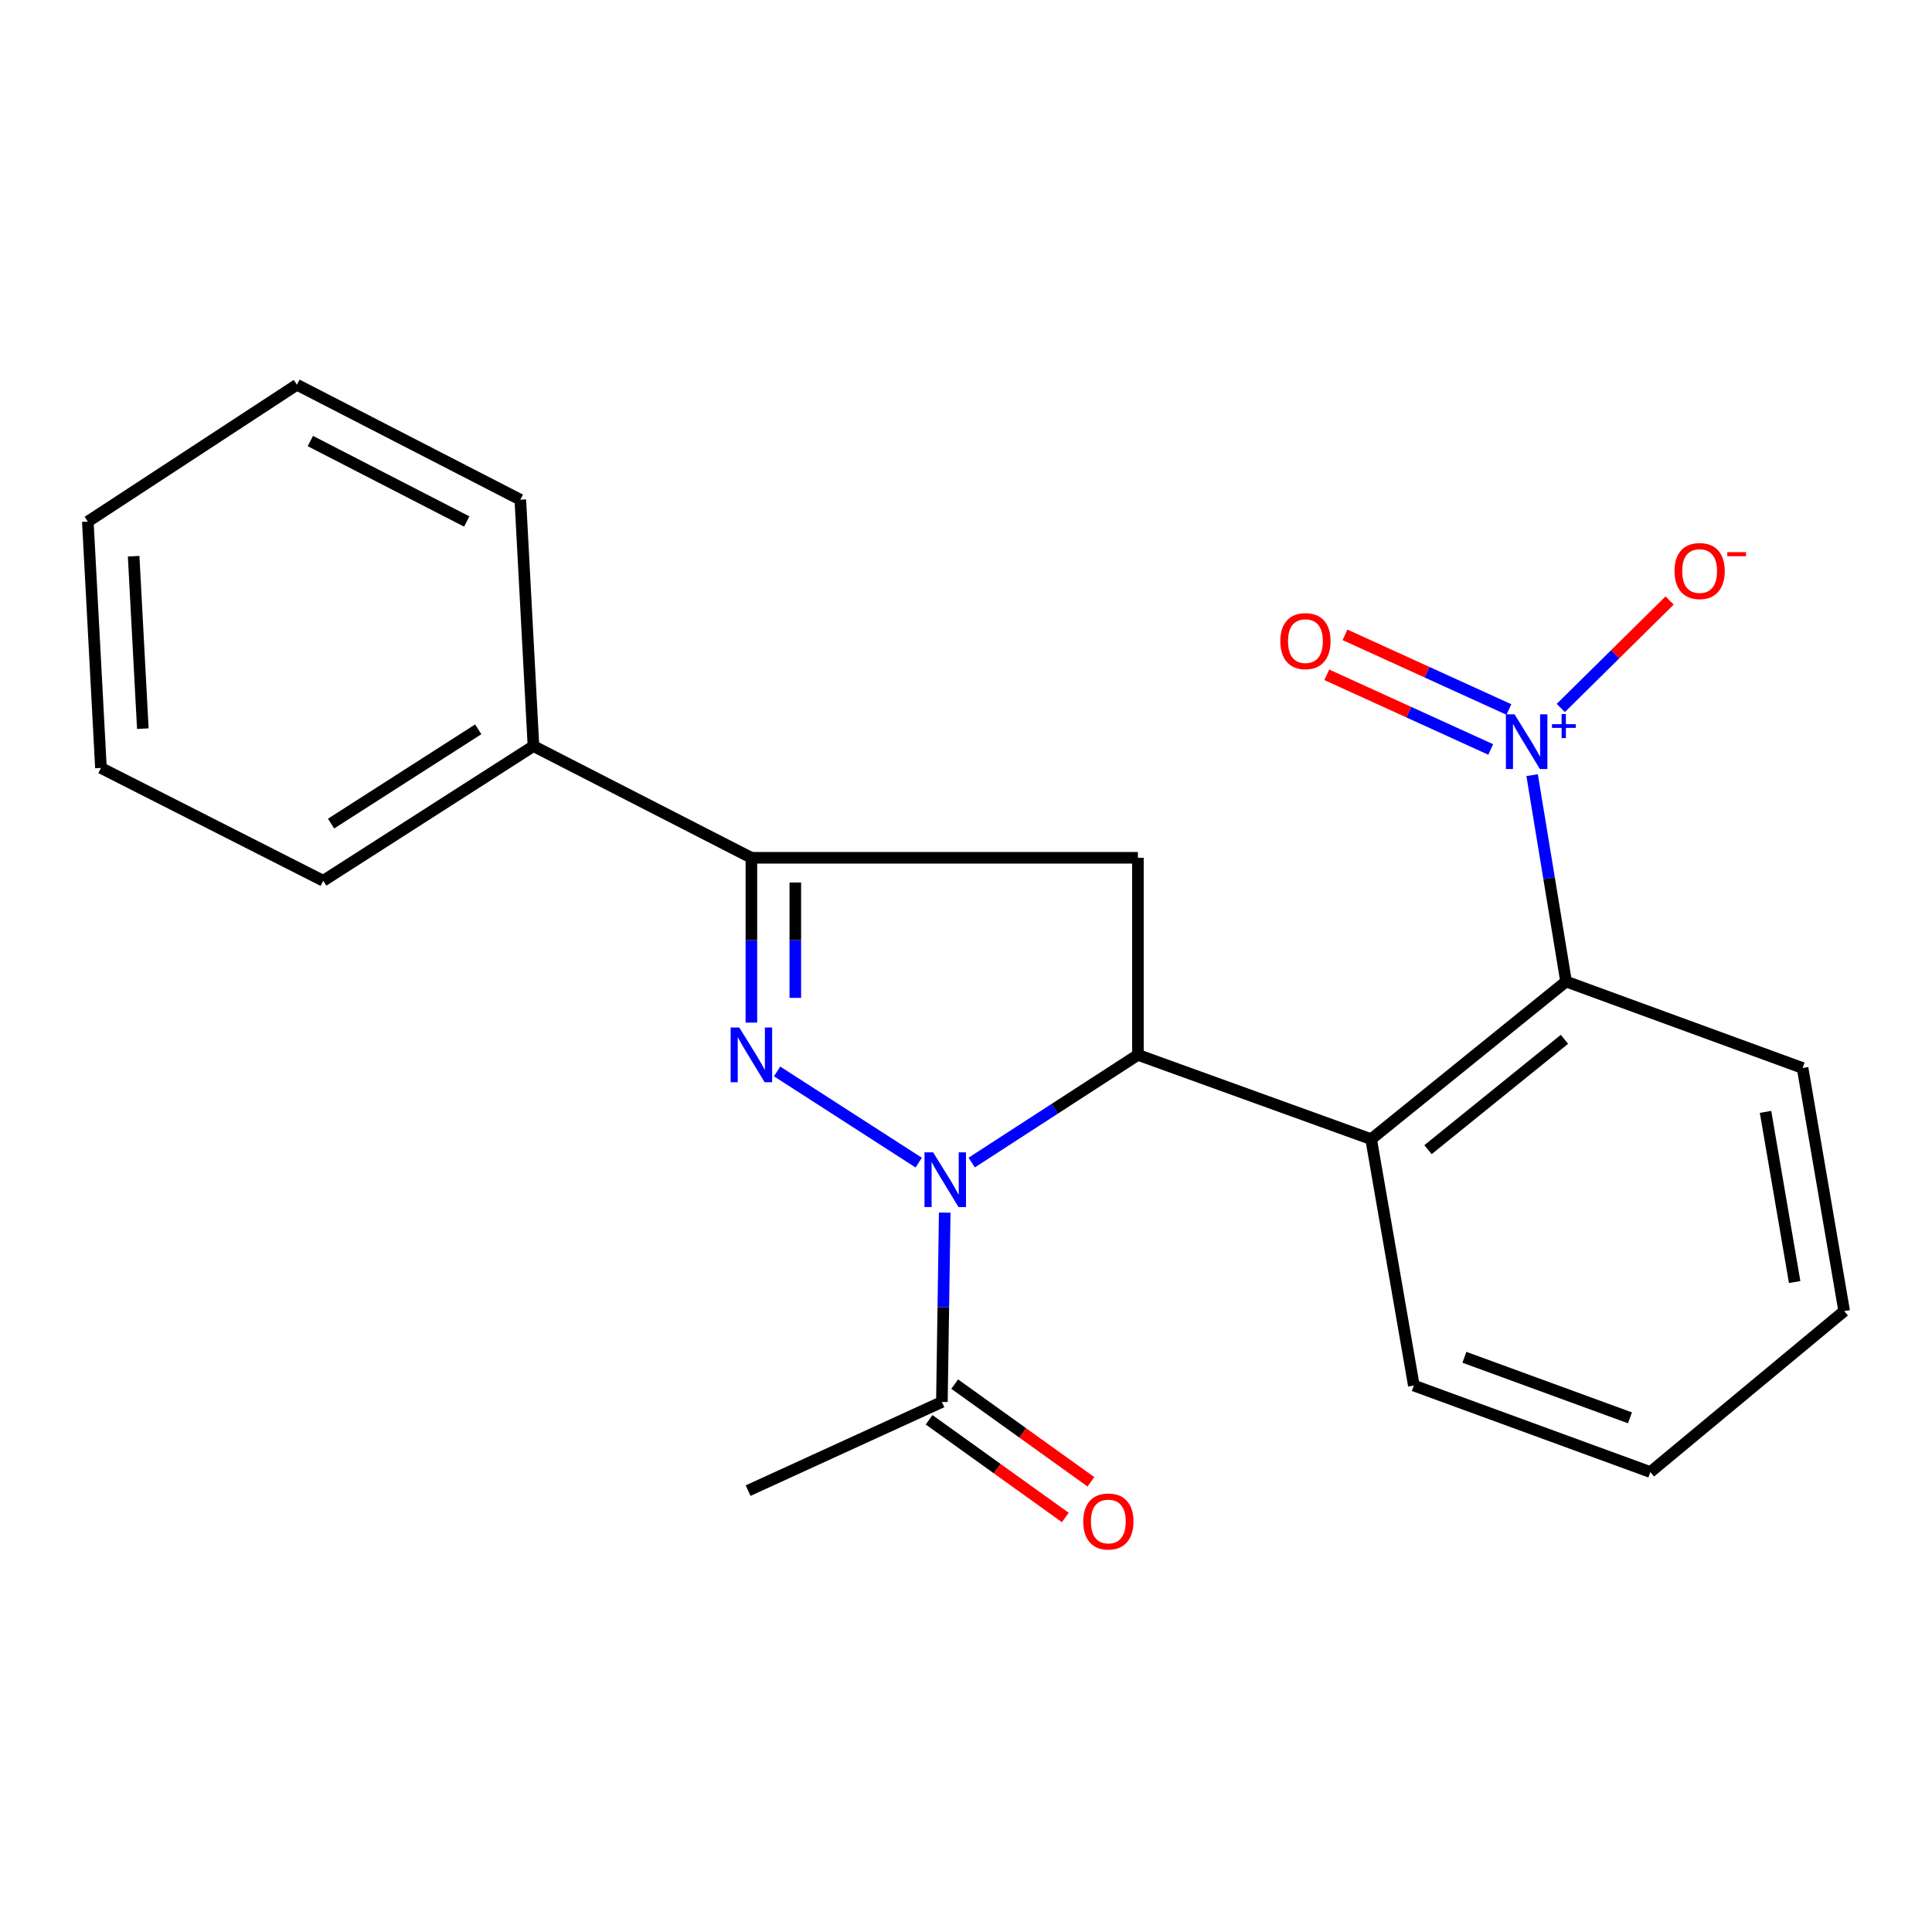 <?xml version='1.0' encoding='iso-8859-1'?>
<svg version='1.1' baseProfile='full'
              xmlns='http://www.w3.org/2000/svg'
                      xmlns:rdkit='http://www.rdkit.org/xml'
                      xmlns:xlink='http://www.w3.org/1999/xlink'
                  xml:space='preserve'
width='1000px' height='1000px' viewBox='0 0 1000 1000'>
<!-- END OF HEADER -->
<rect style='opacity:1.0;fill:#FFFFFF;stroke:none' width='1000' height='1000' x='0' y='0'> </rect>
<path class='bond-0' d='M 475.53,601.775 L 402.233,554.577' style='fill:none;fill-rule:evenodd;stroke:#0000FF;stroke-width:6px;stroke-linecap:butt;stroke-linejoin:miter;stroke-opacity:1' />
<path class='bond-1' d='M 502.964,601.729 L 545.973,573.866' style='fill:none;fill-rule:evenodd;stroke:#0000FF;stroke-width:6px;stroke-linecap:butt;stroke-linejoin:miter;stroke-opacity:1' />
<path class='bond-1' d='M 545.973,573.866 L 588.982,546.003' style='fill:none;fill-rule:evenodd;stroke:#000000;stroke-width:6px;stroke-linecap:butt;stroke-linejoin:miter;stroke-opacity:1' />
<path class='bond-7' d='M 488.997,627.648 L 488.26,676.647' style='fill:none;fill-rule:evenodd;stroke:#0000FF;stroke-width:6px;stroke-linecap:butt;stroke-linejoin:miter;stroke-opacity:1' />
<path class='bond-7' d='M 488.26,676.647 L 487.523,725.647' style='fill:none;fill-rule:evenodd;stroke:#000000;stroke-width:6px;stroke-linecap:butt;stroke-linejoin:miter;stroke-opacity:1' />
<path class='bond-4' d='M 388.918,529.293 L 388.918,486.641' style='fill:none;fill-rule:evenodd;stroke:#0000FF;stroke-width:6px;stroke-linecap:butt;stroke-linejoin:miter;stroke-opacity:1' />
<path class='bond-4' d='M 388.918,486.641 L 388.918,443.988' style='fill:none;fill-rule:evenodd;stroke:#000000;stroke-width:6px;stroke-linecap:butt;stroke-linejoin:miter;stroke-opacity:1' />
<path class='bond-4' d='M 411.649,516.497 L 411.649,486.641' style='fill:none;fill-rule:evenodd;stroke:#0000FF;stroke-width:6px;stroke-linecap:butt;stroke-linejoin:miter;stroke-opacity:1' />
<path class='bond-4' d='M 411.649,486.641 L 411.649,456.784' style='fill:none;fill-rule:evenodd;stroke:#000000;stroke-width:6px;stroke-linecap:butt;stroke-linejoin:miter;stroke-opacity:1' />
<path class='bond-3' d='M 588.982,546.003 L 709.7,589.635' style='fill:none;fill-rule:evenodd;stroke:#000000;stroke-width:6px;stroke-linecap:butt;stroke-linejoin:miter;stroke-opacity:1' />
<path class='bond-5' d='M 588.982,546.003 L 588.982,443.988' style='fill:none;fill-rule:evenodd;stroke:#000000;stroke-width:6px;stroke-linecap:butt;stroke-linejoin:miter;stroke-opacity:1' />
<path class='bond-2' d='M 793.028,401.206 L 801.809,454.624' style='fill:none;fill-rule:evenodd;stroke:#0000FF;stroke-width:6px;stroke-linecap:butt;stroke-linejoin:miter;stroke-opacity:1' />
<path class='bond-2' d='M 801.809,454.624 L 810.591,508.041' style='fill:none;fill-rule:evenodd;stroke:#000000;stroke-width:6px;stroke-linecap:butt;stroke-linejoin:miter;stroke-opacity:1' />
<path class='bond-8' d='M 807.859,366.446 L 836.027,338.632' style='fill:none;fill-rule:evenodd;stroke:#0000FF;stroke-width:6px;stroke-linecap:butt;stroke-linejoin:miter;stroke-opacity:1' />
<path class='bond-8' d='M 836.027,338.632 L 864.196,310.817' style='fill:none;fill-rule:evenodd;stroke:#FF0000;stroke-width:6px;stroke-linecap:butt;stroke-linejoin:miter;stroke-opacity:1' />
<path class='bond-9' d='M 781.008,367.234 L 738.587,347.913' style='fill:none;fill-rule:evenodd;stroke:#0000FF;stroke-width:6px;stroke-linecap:butt;stroke-linejoin:miter;stroke-opacity:1' />
<path class='bond-9' d='M 738.587,347.913 L 696.165,328.593' style='fill:none;fill-rule:evenodd;stroke:#FF0000;stroke-width:6px;stroke-linecap:butt;stroke-linejoin:miter;stroke-opacity:1' />
<path class='bond-9' d='M 771.587,387.921 L 729.165,368.6' style='fill:none;fill-rule:evenodd;stroke:#0000FF;stroke-width:6px;stroke-linecap:butt;stroke-linejoin:miter;stroke-opacity:1' />
<path class='bond-9' d='M 729.165,368.6 L 686.744,349.28' style='fill:none;fill-rule:evenodd;stroke:#FF0000;stroke-width:6px;stroke-linecap:butt;stroke-linejoin:miter;stroke-opacity:1' />
<path class='bond-6' d='M 709.7,589.635 L 810.591,508.041' style='fill:none;fill-rule:evenodd;stroke:#000000;stroke-width:6px;stroke-linecap:butt;stroke-linejoin:miter;stroke-opacity:1' />
<path class='bond-6' d='M 739.128,595.071 L 809.751,537.955' style='fill:none;fill-rule:evenodd;stroke:#000000;stroke-width:6px;stroke-linecap:butt;stroke-linejoin:miter;stroke-opacity:1' />
<path class='bond-12' d='M 709.7,589.635 L 731.8,717.16' style='fill:none;fill-rule:evenodd;stroke:#000000;stroke-width:6px;stroke-linecap:butt;stroke-linejoin:miter;stroke-opacity:1' />
<path class='bond-10' d='M 388.918,443.988 L 276.118,386.174' style='fill:none;fill-rule:evenodd;stroke:#000000;stroke-width:6px;stroke-linecap:butt;stroke-linejoin:miter;stroke-opacity:1' />
<path class='bond-22' d='M 388.918,443.988 L 588.982,443.988' style='fill:none;fill-rule:evenodd;stroke:#000000;stroke-width:6px;stroke-linecap:butt;stroke-linejoin:miter;stroke-opacity:1' />
<path class='bond-13' d='M 810.591,508.041 L 933.013,552.797' style='fill:none;fill-rule:evenodd;stroke:#000000;stroke-width:6px;stroke-linecap:butt;stroke-linejoin:miter;stroke-opacity:1' />
<path class='bond-11' d='M 480.899,734.883 L 516.15,760.166' style='fill:none;fill-rule:evenodd;stroke:#000000;stroke-width:6px;stroke-linecap:butt;stroke-linejoin:miter;stroke-opacity:1' />
<path class='bond-11' d='M 516.15,760.166 L 551.401,785.45' style='fill:none;fill-rule:evenodd;stroke:#FF0000;stroke-width:6px;stroke-linecap:butt;stroke-linejoin:miter;stroke-opacity:1' />
<path class='bond-11' d='M 494.147,716.411 L 529.398,741.694' style='fill:none;fill-rule:evenodd;stroke:#000000;stroke-width:6px;stroke-linecap:butt;stroke-linejoin:miter;stroke-opacity:1' />
<path class='bond-11' d='M 529.398,741.694 L 564.65,766.978' style='fill:none;fill-rule:evenodd;stroke:#FF0000;stroke-width:6px;stroke-linecap:butt;stroke-linejoin:miter;stroke-opacity:1' />
<path class='bond-14' d='M 487.523,725.647 L 387.213,771.552' style='fill:none;fill-rule:evenodd;stroke:#000000;stroke-width:6px;stroke-linecap:butt;stroke-linejoin:miter;stroke-opacity:1' />
<path class='bond-15' d='M 276.118,386.174 L 167.309,455.885' style='fill:none;fill-rule:evenodd;stroke:#000000;stroke-width:6px;stroke-linecap:butt;stroke-linejoin:miter;stroke-opacity:1' />
<path class='bond-15' d='M 247.534,377.49 L 171.368,426.288' style='fill:none;fill-rule:evenodd;stroke:#000000;stroke-width:6px;stroke-linecap:butt;stroke-linejoin:miter;stroke-opacity:1' />
<path class='bond-16' d='M 276.118,386.174 L 269.324,258.649' style='fill:none;fill-rule:evenodd;stroke:#000000;stroke-width:6px;stroke-linecap:butt;stroke-linejoin:miter;stroke-opacity:1' />
<path class='bond-17' d='M 731.8,717.16 L 854.223,761.929' style='fill:none;fill-rule:evenodd;stroke:#000000;stroke-width:6px;stroke-linecap:butt;stroke-linejoin:miter;stroke-opacity:1' />
<path class='bond-17' d='M 757.971,702.527 L 843.667,733.865' style='fill:none;fill-rule:evenodd;stroke:#000000;stroke-width:6px;stroke-linecap:butt;stroke-linejoin:miter;stroke-opacity:1' />
<path class='bond-23' d='M 933.013,552.797 L 954.545,678.617' style='fill:none;fill-rule:evenodd;stroke:#000000;stroke-width:6px;stroke-linecap:butt;stroke-linejoin:miter;stroke-opacity:1' />
<path class='bond-23' d='M 913.837,575.505 L 928.91,663.579' style='fill:none;fill-rule:evenodd;stroke:#000000;stroke-width:6px;stroke-linecap:butt;stroke-linejoin:miter;stroke-opacity:1' />
<path class='bond-19' d='M 167.309,455.885 L 52.249,397.489' style='fill:none;fill-rule:evenodd;stroke:#000000;stroke-width:6px;stroke-linecap:butt;stroke-linejoin:miter;stroke-opacity:1' />
<path class='bond-20' d='M 269.324,258.649 L 153.695,199.143' style='fill:none;fill-rule:evenodd;stroke:#000000;stroke-width:6px;stroke-linecap:butt;stroke-linejoin:miter;stroke-opacity:1' />
<path class='bond-20' d='M 241.578,269.935 L 160.638,228.281' style='fill:none;fill-rule:evenodd;stroke:#000000;stroke-width:6px;stroke-linecap:butt;stroke-linejoin:miter;stroke-opacity:1' />
<path class='bond-18' d='M 854.223,761.929 L 954.545,678.617' style='fill:none;fill-rule:evenodd;stroke:#000000;stroke-width:6px;stroke-linecap:butt;stroke-linejoin:miter;stroke-opacity:1' />
<path class='bond-24' d='M 52.249,397.489 L 45.455,269.977' style='fill:none;fill-rule:evenodd;stroke:#000000;stroke-width:6px;stroke-linecap:butt;stroke-linejoin:miter;stroke-opacity:1' />
<path class='bond-24' d='M 73.929,377.153 L 69.173,287.895' style='fill:none;fill-rule:evenodd;stroke:#000000;stroke-width:6px;stroke-linecap:butt;stroke-linejoin:miter;stroke-opacity:1' />
<path class='bond-21' d='M 153.695,199.143 L 45.455,269.977' style='fill:none;fill-rule:evenodd;stroke:#000000;stroke-width:6px;stroke-linecap:butt;stroke-linejoin:miter;stroke-opacity:1' />
<path  class='atom-0' d='M 482.993 596.452
L 492.273 611.452
Q 493.193 612.932, 494.673 615.612
Q 496.153 618.292, 496.233 618.452
L 496.233 596.452
L 499.993 596.452
L 499.993 624.772
L 496.113 624.772
L 486.153 608.372
Q 484.993 606.452, 483.753 604.252
Q 482.553 602.052, 482.193 601.372
L 482.193 624.772
L 478.513 624.772
L 478.513 596.452
L 482.993 596.452
' fill='#0000FF'/>
<path  class='atom-1' d='M 382.658 531.843
L 391.938 546.843
Q 392.858 548.323, 394.338 551.003
Q 395.818 553.683, 395.898 553.843
L 395.898 531.843
L 399.658 531.843
L 399.658 560.163
L 395.778 560.163
L 385.818 543.763
Q 384.658 541.843, 383.418 539.643
Q 382.218 537.443, 381.858 536.763
L 381.858 560.163
L 378.178 560.163
L 378.178 531.843
L 382.658 531.843
' fill='#0000FF'/>
<path  class='atom-3' d='M 783.923 369.741
L 793.203 384.741
Q 794.123 386.221, 795.603 388.901
Q 797.083 391.581, 797.163 391.741
L 797.163 369.741
L 800.923 369.741
L 800.923 398.061
L 797.043 398.061
L 787.083 381.661
Q 785.923 379.741, 784.683 377.541
Q 783.483 375.341, 783.123 374.661
L 783.123 398.061
L 779.443 398.061
L 779.443 369.741
L 783.923 369.741
' fill='#0000FF'/>
<path  class='atom-3' d='M 803.299 374.846
L 808.288 374.846
L 808.288 369.592
L 810.506 369.592
L 810.506 374.846
L 815.627 374.846
L 815.627 376.747
L 810.506 376.747
L 810.506 382.027
L 808.288 382.027
L 808.288 376.747
L 803.299 376.747
L 803.299 374.846
' fill='#0000FF'/>
<path  class='atom-9' d='M 866.72 295.567
Q 866.72 288.767, 870.08 284.967
Q 873.44 281.167, 879.72 281.167
Q 886 281.167, 889.36 284.967
Q 892.72 288.767, 892.72 295.567
Q 892.72 302.447, 889.32 306.367
Q 885.92 310.247, 879.72 310.247
Q 873.48 310.247, 870.08 306.367
Q 866.72 302.487, 866.72 295.567
M 879.72 307.047
Q 884.04 307.047, 886.36 304.167
Q 888.72 301.247, 888.72 295.567
Q 888.72 290.007, 886.36 287.207
Q 884.04 284.367, 879.72 284.367
Q 875.4 284.367, 873.04 287.167
Q 870.72 289.967, 870.72 295.567
Q 870.72 301.287, 873.04 304.167
Q 875.4 307.047, 879.72 307.047
' fill='#FF0000'/>
<path  class='atom-9' d='M 894.04 285.79
L 903.729 285.79
L 903.729 287.902
L 894.04 287.902
L 894.04 285.79
' fill='#FF0000'/>
<path  class='atom-10' d='M 662.691 331.837
Q 662.691 325.037, 666.051 321.237
Q 669.411 317.437, 675.691 317.437
Q 681.971 317.437, 685.331 321.237
Q 688.691 325.037, 688.691 331.837
Q 688.691 338.717, 685.291 342.637
Q 681.891 346.517, 675.691 346.517
Q 669.451 346.517, 666.051 342.637
Q 662.691 338.757, 662.691 331.837
M 675.691 343.317
Q 680.011 343.317, 682.331 340.437
Q 684.691 337.517, 684.691 331.837
Q 684.691 326.277, 682.331 323.477
Q 680.011 320.637, 675.691 320.637
Q 671.371 320.637, 669.011 323.437
Q 666.691 326.237, 666.691 331.837
Q 666.691 337.557, 669.011 340.437
Q 671.371 343.317, 675.691 343.317
' fill='#FF0000'/>
<path  class='atom-12' d='M 560.676 787.519
Q 560.676 780.719, 564.036 776.919
Q 567.396 773.119, 573.676 773.119
Q 579.956 773.119, 583.316 776.919
Q 586.676 780.719, 586.676 787.519
Q 586.676 794.399, 583.276 798.319
Q 579.876 802.199, 573.676 802.199
Q 567.436 802.199, 564.036 798.319
Q 560.676 794.439, 560.676 787.519
M 573.676 798.999
Q 577.996 798.999, 580.316 796.119
Q 582.676 793.199, 582.676 787.519
Q 582.676 781.959, 580.316 779.159
Q 577.996 776.319, 573.676 776.319
Q 569.356 776.319, 566.996 779.119
Q 564.676 781.919, 564.676 787.519
Q 564.676 793.239, 566.996 796.119
Q 569.356 798.999, 573.676 798.999
' fill='#FF0000'/>
</svg>
